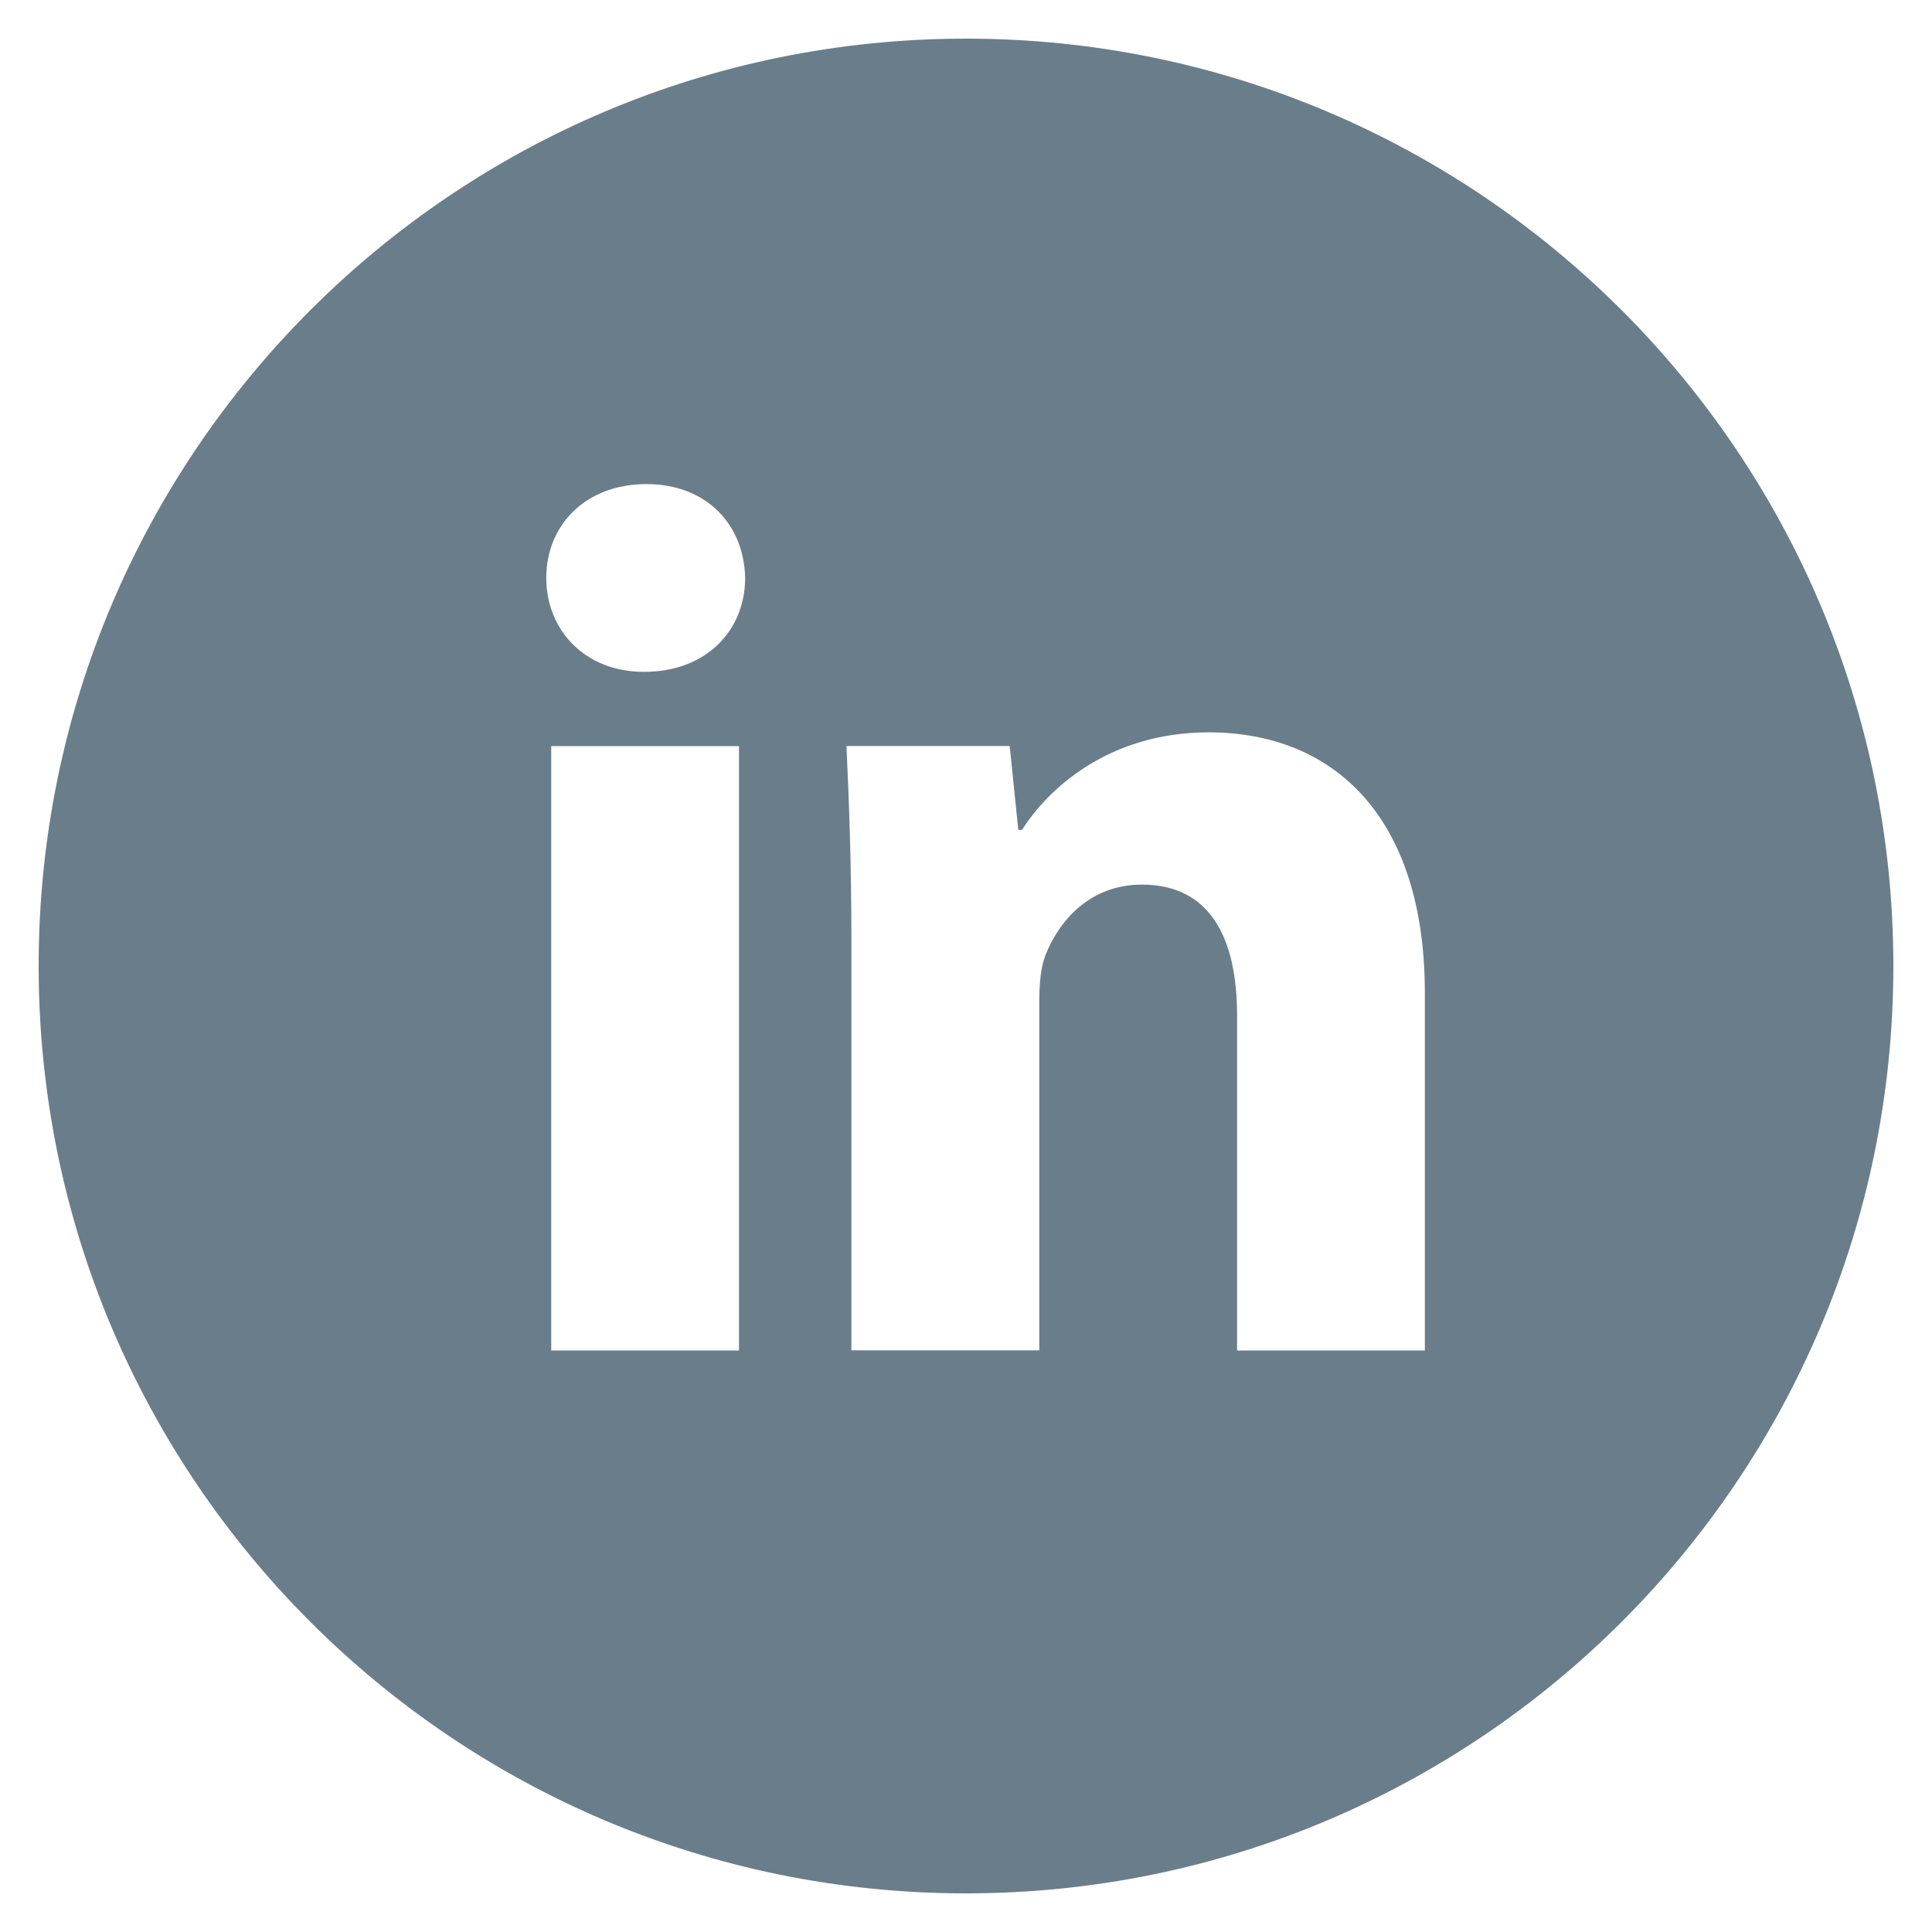<svg width="16" height="16" viewBox="0 0 16 16" fill="none" xmlns="http://www.w3.org/2000/svg">
	<g clip-path="url(#clip0_168_110686)">
	<path d="M8 0.32C3.758 0.32 0.32 3.759 0.32 8C0.32 12.242 3.758 15.68 8 15.68C12.242 15.68 15.68 12.242 15.68 8C15.68 3.759 12.242 0.32 8 0.32ZM6.12 11.184H4.565V6.179H6.12V11.184ZM5.333 5.564C4.842 5.564 4.524 5.216 4.524 4.786C4.524 4.347 4.851 4.009 5.353 4.009C5.854 4.009 6.162 4.347 6.171 4.786C6.171 5.216 5.854 5.564 5.333 5.564ZM11.8 11.184H10.245V8.41C10.245 7.764 10.019 7.326 9.457 7.326C9.027 7.326 8.772 7.623 8.659 7.908C8.618 8.01 8.607 8.154 8.607 8.297V11.183H7.051V7.775C7.051 7.15 7.031 6.628 7.01 6.178H8.362L8.433 6.873H8.464C8.669 6.547 9.17 6.065 10.01 6.065C11.033 6.065 11.8 6.751 11.8 8.224V11.184Z" fill="#06283D" fill-opacity="0.6"/>
	</g>
	<defs>
	<clipPath id="clip0_168_110686">
	<rect width="16" height="16" fill="white"/>
	</clipPath>
	</defs>
	</svg>
	